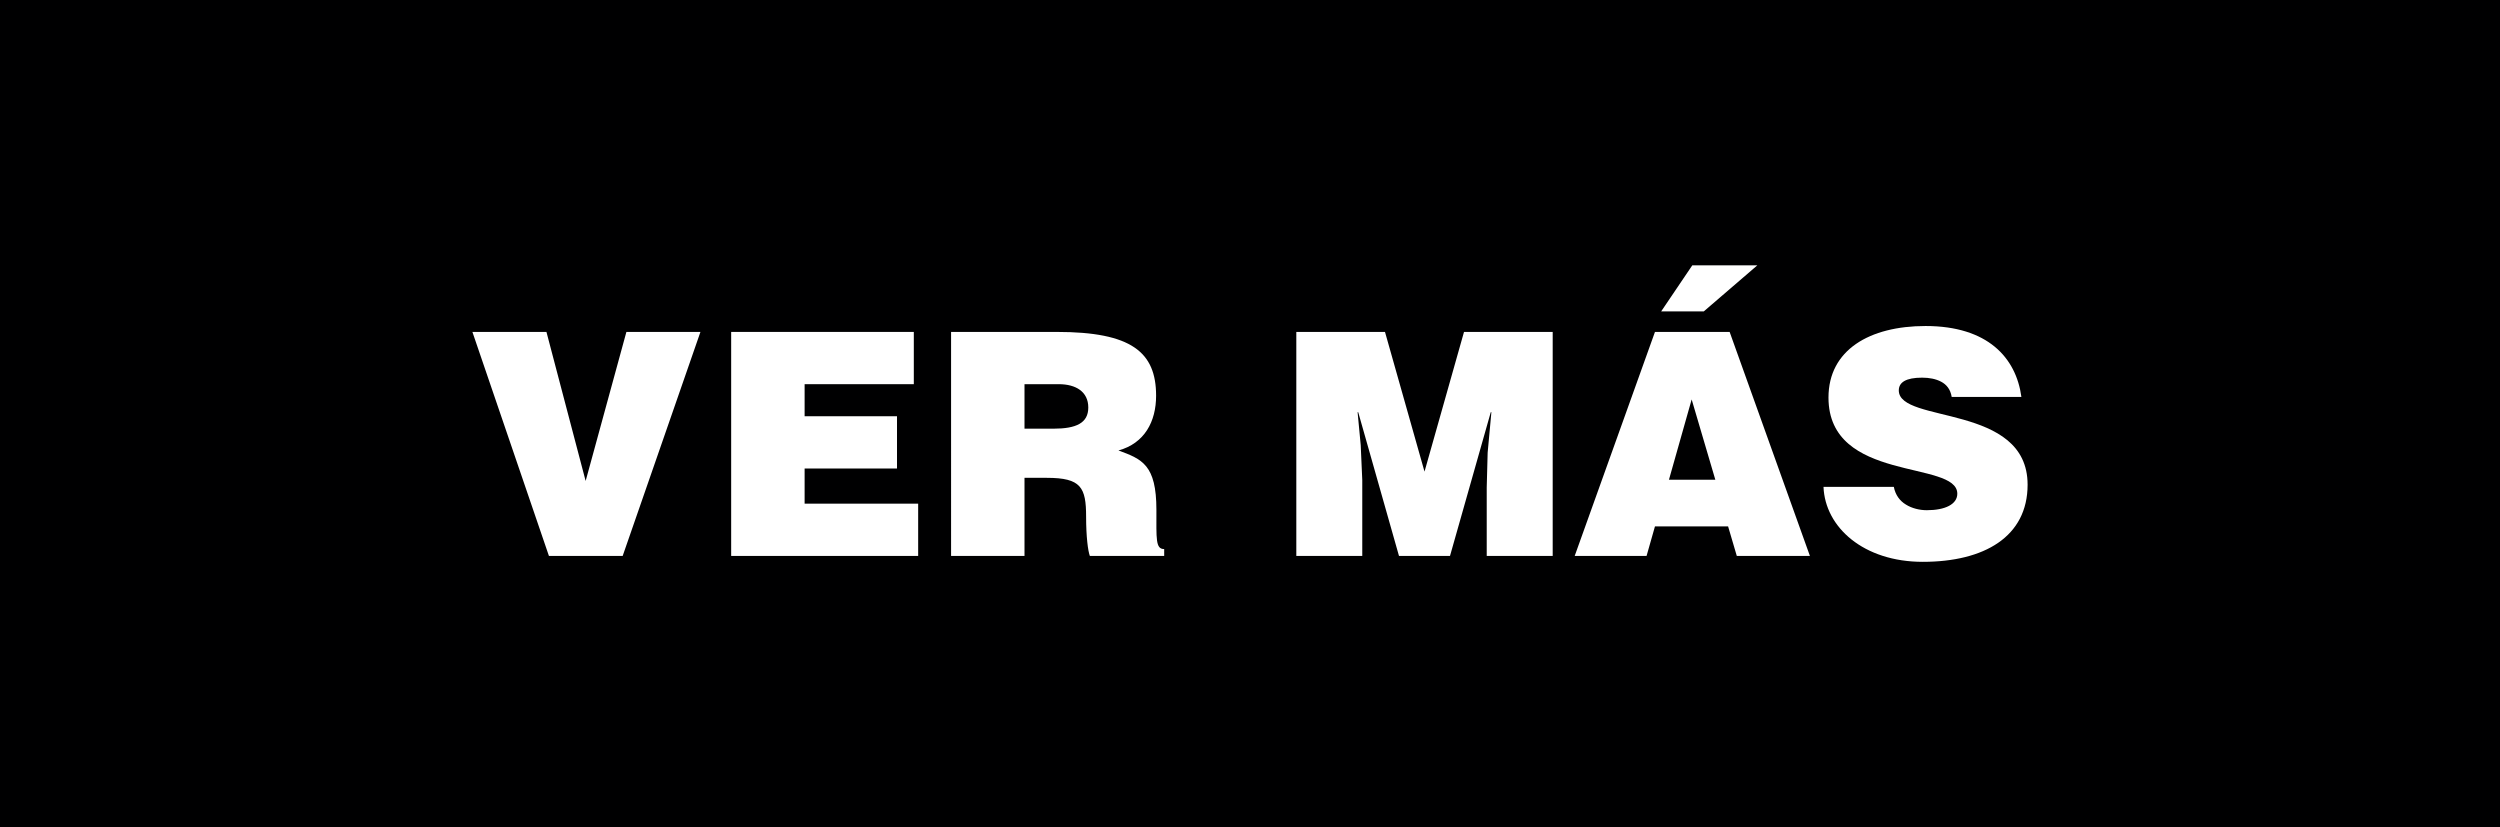 <!-- Generator: Adobe Illustrator 24.0.3, SVG Export Plug-In  -->
<svg version="1.1" xmlns="http://www.w3.org/2000/svg" xmlns:xlink="http://www.w3.org/1999/xlink" x="0px" y="0px"
	 width="424.699px" height="140.52px" viewBox="0 0 424.699 140.52" style="enable-background:new 0 0 424.699 140.52;"
	 xml:space="preserve">
<style type="text/css">
	.st0{fill:#000001;}
	.st1{fill:#FFFFFF;}
</style>
<defs>
</defs>
<g>
	<g>
		<g>
			<rect class="st0" width="424.699" height="140.52"/>
		</g>
	</g>
	<g>
		<path class="st1" d="M80.251,56.387H92.83l6.659,25.318l6.923-25.318h12.579l-13.212,38.054H93.251L80.251,56.387z"/>
		<path class="st1" d="M124.211,94.441V56.387h31.026v8.878h-18.55v5.447h15.695v8.878h-15.695v5.971h19.29v8.881H124.211z"/>
		<path class="st1" d="M174.042,81.175v13.267h-12.473V56.387h17.968c12.685,0,16.861,3.434,16.861,10.836
			c0,4.386-1.955,8.087-6.395,9.302c4.016,1.479,6.447,2.431,6.447,10.093c0,4.968-0.158,6.659,1.322,6.659v1.164h-12.63
			c-0.318-0.846-0.634-3.277-0.634-6.659c0-4.968-0.846-6.608-6.662-6.608H174.042z M174.042,72.824h4.916
			c3.858,0,5.92-0.952,5.92-3.595c0-2.695-2.116-3.965-5.022-3.965h-5.814V72.824z"/>
		<path class="st1" d="M220.217,94.441V56.387h15.064l6.714,23.73l6.711-23.73h15.064v38.054h-11.206V82.814l0.158-5.92l0.636-6.871
			h-0.106l-6.926,24.418h-8.666l-6.926-24.418h-0.106l0.53,5.601l0.264,5.92v12.897H220.217z"/>
		<path class="st1" d="M267.508,94.441l13.637-38.054h12.685l13.637,38.054h-12.421l-1.479-5.022h-12.421l-1.428,5.022H267.508z
			 M287.486,45.075h11.048l-9.093,7.823h-7.241L287.486,45.075z M287.379,67.856l-3.858,13.637h7.877L287.379,67.856z"/>
		<path class="st1" d="M331.554,67.432c-0.212-1.319-0.9-2.113-1.797-2.589c-0.9-0.476-2.01-0.688-3.225-0.688
			c-2.749,0-3.965,0.794-3.965,2.167c0,5.707,21.881,2.167,21.881,16.016c0,8.826-7.344,13.106-17.81,13.106
			c-10.042,0-16.595-5.865-16.862-12.736h11.945c0.264,1.373,1.006,2.379,2.061,3.013c1.006,0.634,2.328,0.952,3.543,0.952
			c3.116,0,5.18-1.006,5.18-2.804c0-5.759-21.884-1.795-21.884-16.331c0-8.087,6.977-12.155,16.492-12.155
			c10.569,0,15.379,5.389,16.28,12.048H331.554z"/>
	</g>
</g>
</svg>